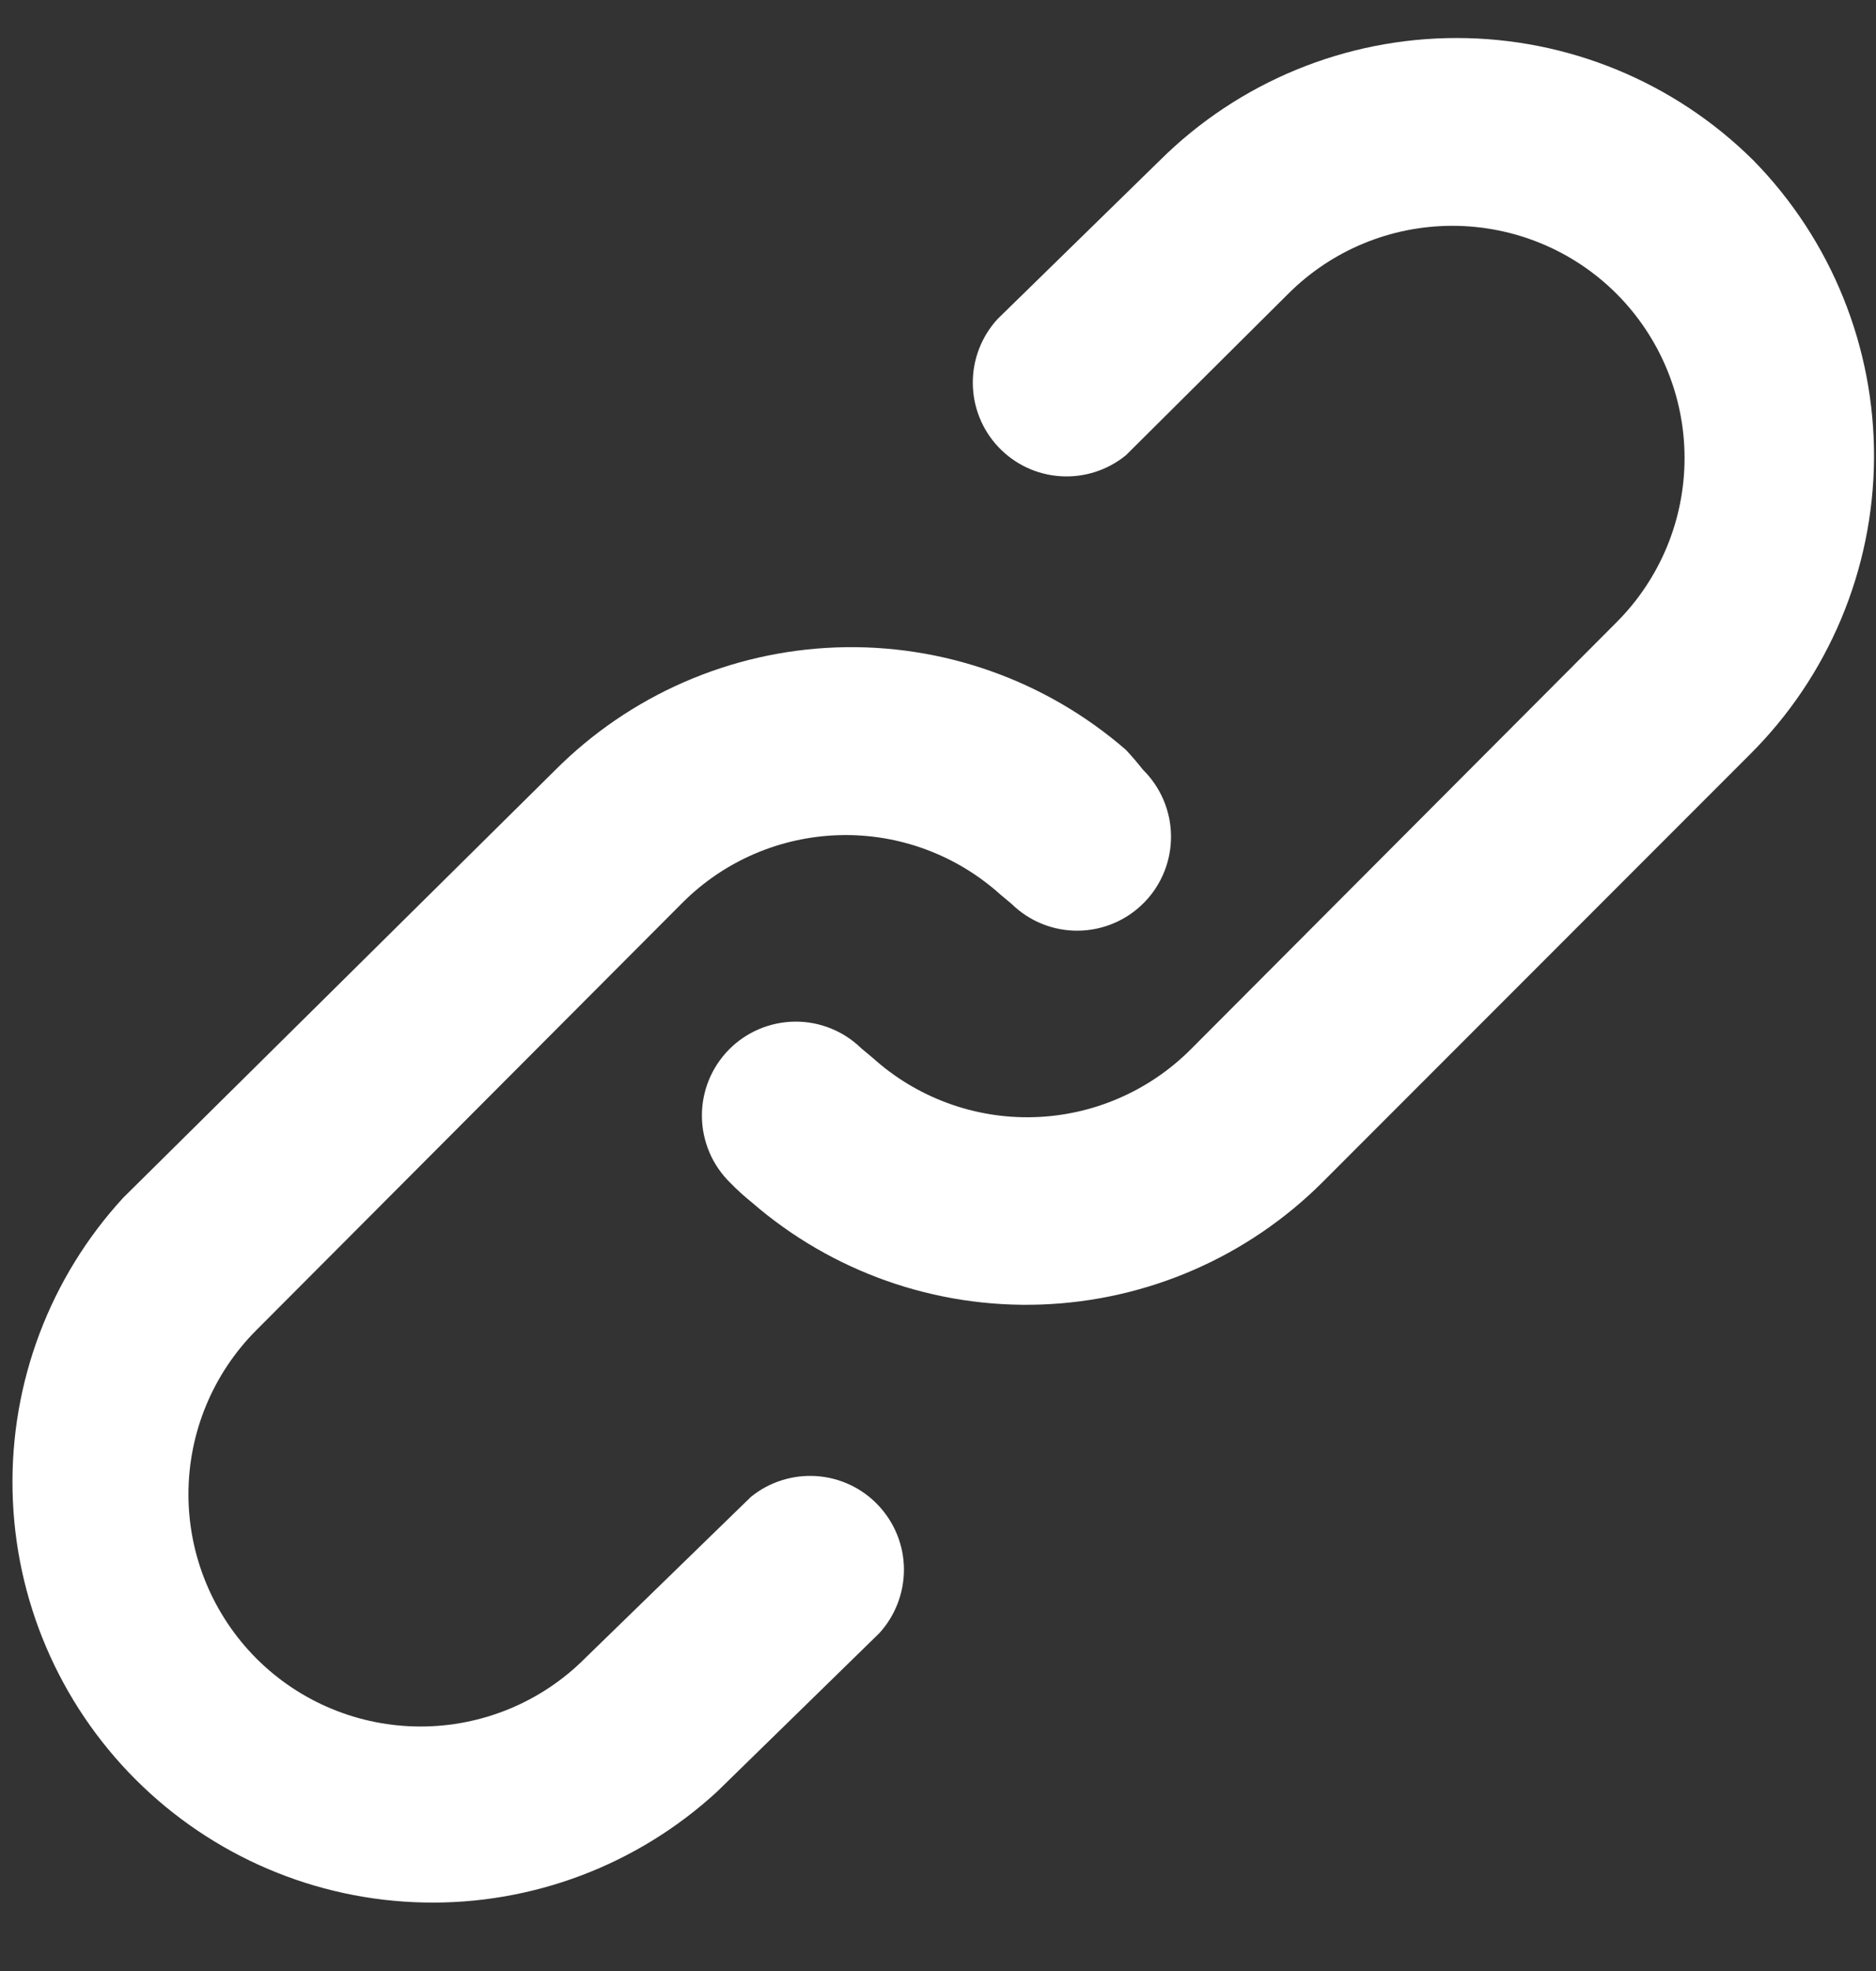 <svg width="20" height="21" viewBox="0 0 20 21" fill="none" xmlns="http://www.w3.org/2000/svg">
<rect x="0" y="0" width="20" height="21" fill="#333333" stroke="none"/>
<path d="M8.004 15.95L6.234 17.671C5.77 18.135 5.14 18.395 4.484 18.395C3.827 18.395 3.198 18.135 2.734 17.671C2.27 17.206 2.009 16.577 2.009 15.921C2.009 15.264 2.27 14.635 2.734 14.171L7.274 9.62C7.719 9.173 8.32 8.915 8.951 8.898C9.582 8.881 10.195 9.108 10.664 9.53L10.784 9.63C10.973 9.816 11.229 9.919 11.494 9.916C11.76 9.913 12.013 9.805 12.199 9.615C12.384 9.426 12.487 9.17 12.484 8.905C12.482 8.64 12.373 8.386 12.184 8.2C12.127 8.128 12.067 8.057 12.004 7.99C11.15 7.248 10.046 6.857 8.915 6.898C7.785 6.939 6.712 7.408 5.914 8.21L1.314 12.761C0.532 13.611 0.109 14.731 0.134 15.886C0.158 17.041 0.628 18.142 1.445 18.959C2.262 19.776 3.363 20.246 4.518 20.27C5.673 20.295 6.793 19.872 7.644 19.09L9.374 17.401C9.545 17.214 9.638 16.97 9.637 16.717C9.635 16.464 9.537 16.222 9.363 16.038C9.19 15.854 8.953 15.743 8.701 15.727C8.449 15.711 8.199 15.79 8.004 15.95ZM18.694 1.71C17.852 0.874 16.715 0.405 15.529 0.405C14.343 0.405 13.205 0.874 12.364 1.71L10.634 3.4C10.463 3.587 10.369 3.831 10.371 4.084C10.373 4.337 10.47 4.579 10.644 4.763C10.818 4.947 11.054 5.058 11.307 5.074C11.559 5.09 11.808 5.01 12.004 4.85L13.734 3.13C14.198 2.666 14.827 2.406 15.484 2.406C16.14 2.406 16.77 2.666 17.234 3.13C17.698 3.595 17.959 4.224 17.959 4.88C17.959 5.537 17.698 6.166 17.234 6.63L12.694 11.181C12.248 11.627 11.648 11.886 11.017 11.903C10.386 11.92 9.772 11.693 9.304 11.271L9.184 11.171C8.994 10.985 8.739 10.882 8.473 10.885C8.208 10.888 7.954 10.996 7.769 11.185C7.583 11.375 7.48 11.631 7.483 11.896C7.486 12.162 7.594 12.415 7.784 12.601C7.856 12.675 7.933 12.745 8.014 12.81C8.868 13.551 9.972 13.94 11.102 13.899C12.232 13.858 13.305 13.391 14.104 12.591L18.654 8.04C19.495 7.205 19.971 6.07 19.979 4.884C19.986 3.698 19.524 2.557 18.694 1.71Z" fill="white"/>
</svg>
